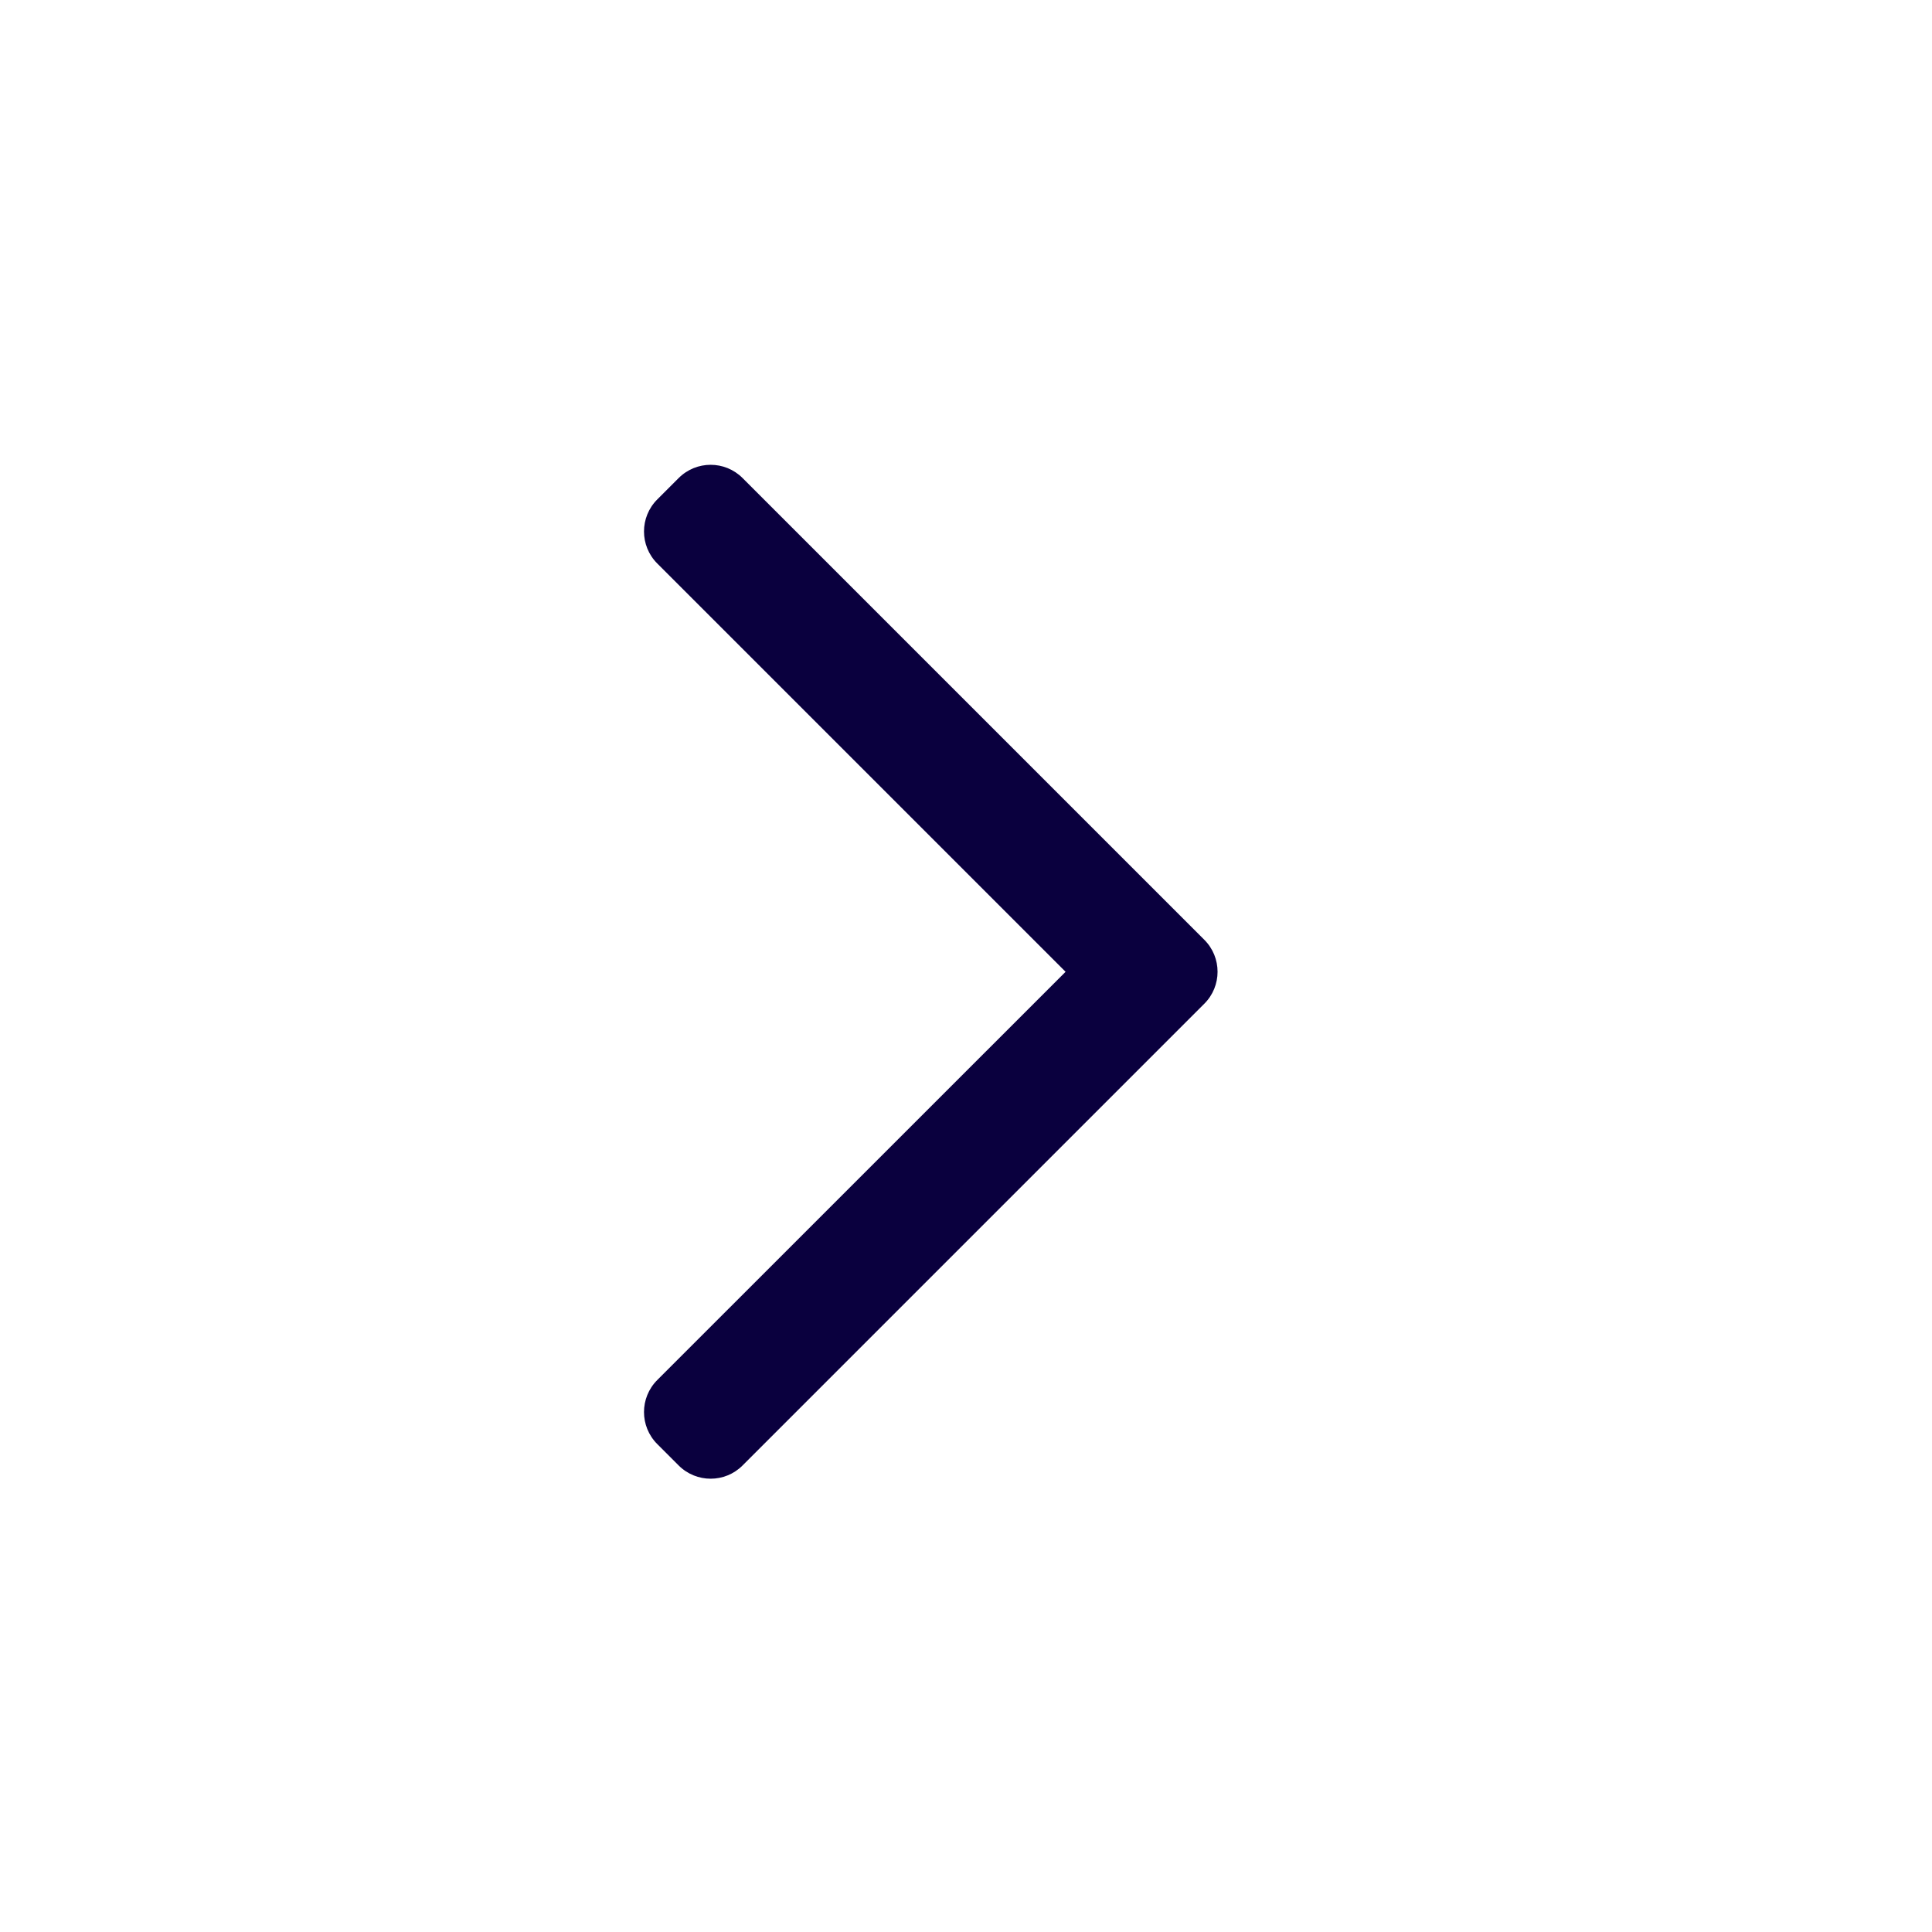 <svg width="24" height="24" viewBox="0 0 24 24" fill="none" xmlns="http://www.w3.org/2000/svg">
<path fill-rule="evenodd" clip-rule="evenodd" d="M14.96 11.674C15.18 11.893 15.18 12.25 14.96 12.469L9.225 18.204C9.006 18.424 8.65 18.424 8.43 18.204L8.165 17.939C7.945 17.719 7.945 17.363 8.165 17.143L13.237 12.072L8.165 7C7.945 6.78 7.945 6.424 8.165 6.204L8.43 5.939C8.65 5.719 9.006 5.719 9.225 5.939L14.96 11.674Z" fill="#0A003E"/>
</svg>
